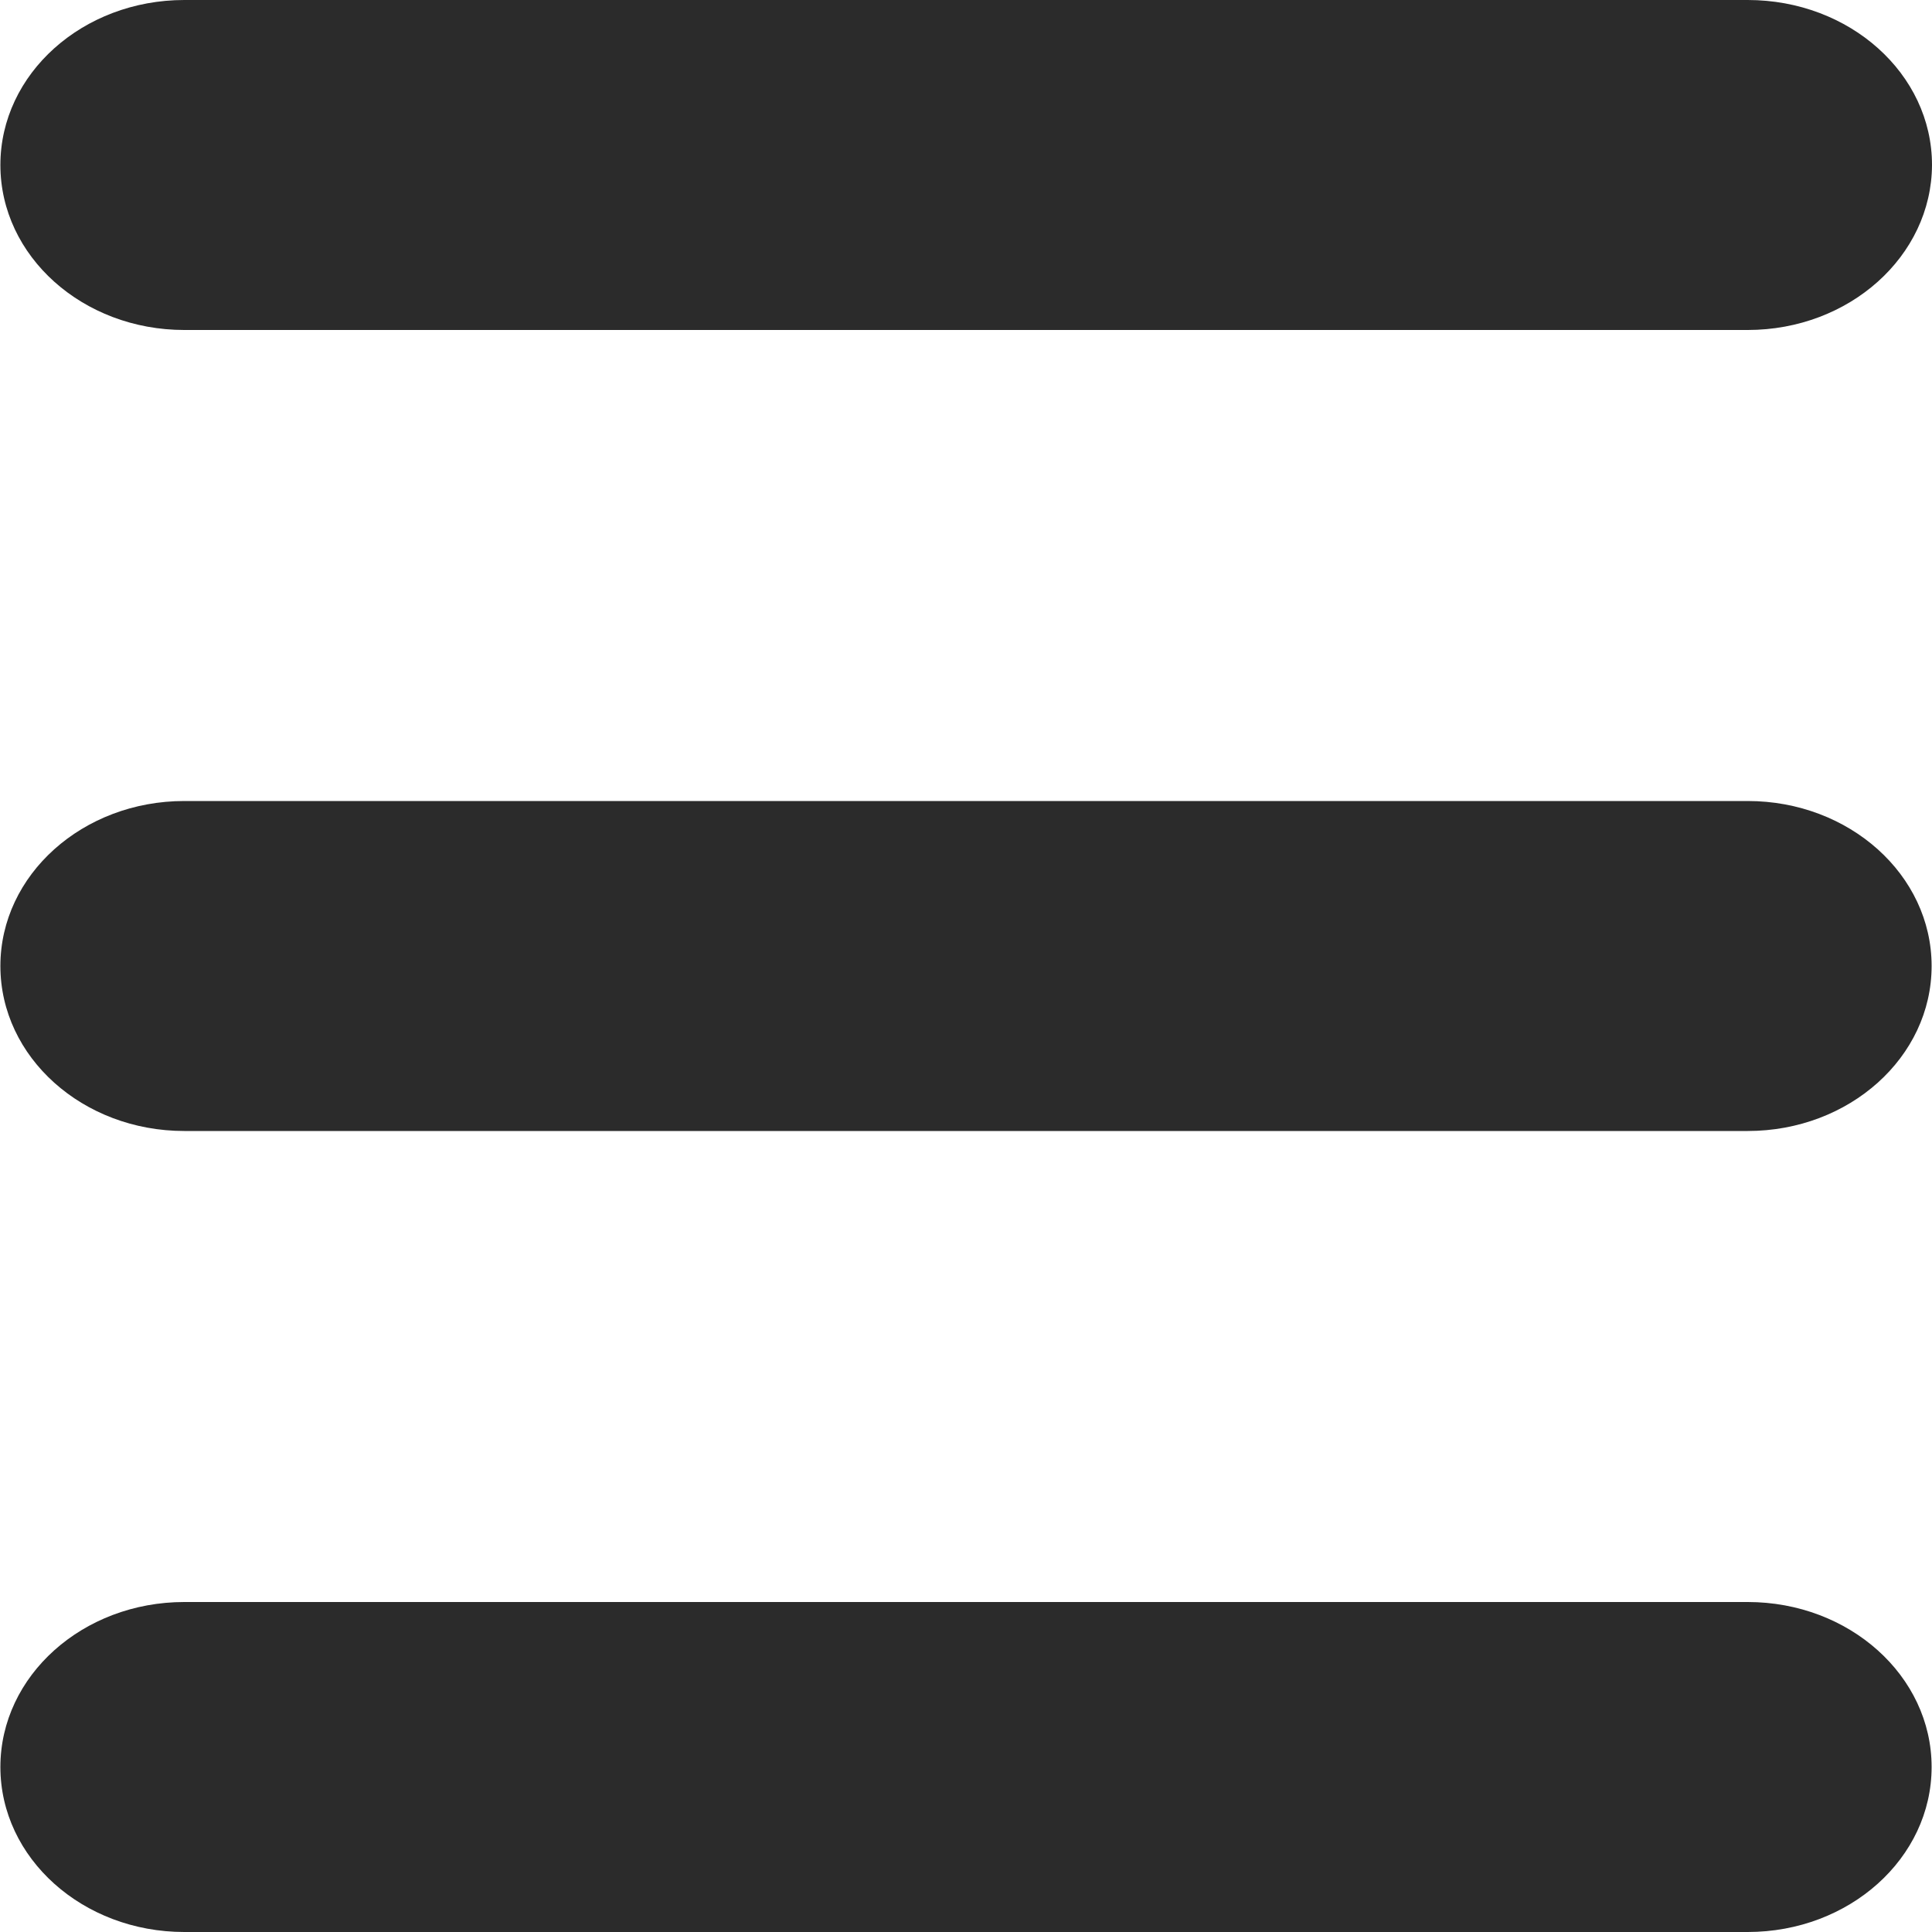 <?xml version="1.0" encoding="utf-8"?>
<!-- Generator: Adobe Illustrator 23.0.6, SVG Export Plug-In . SVG Version: 6.00 Build 0)  -->
<svg version="1.1" id="Livello_1" xmlns="http://www.w3.org/2000/svg" xmlns:xlink="http://www.w3.org/1999/xlink" x="0px" y="0px"
	 viewBox="0 0 500 500" style="enable-background:new 0 0 500 500;" xml:space="preserve">
<style type="text/css">
	.st0{fill:#2B2B2B;}
</style>
<path class="st0" d="M452.3,500H47.7c-26.3,0-47.6-19.1-47.6-42.7l0,0c0-23.6,21.3-42.7,47.6-42.7h404.6c26.3,0,47.6,19.1,47.6,42.7
	l0,0C499.9,480.9,478.6,500,452.3,500z"/>
<path class="st0" d="M452.3,292.7H47.7c-26.3,0-47.6-19.1-47.6-42.7l0,0c0-23.6,21.3-42.7,47.6-42.7h404.6
	c26.3,0,47.6,19.1,47.6,42.7l0,0C499.9,273.6,478.6,292.7,452.3,292.7z"/>
<path class="st0" d="M452.3,85.4H47.7c-26.3,0-47.6-19.1-47.6-42.7l0,0C0.1,19.1,21.4,0,47.7,0h404.6C478.7,0,500,19.1,500,42.7l0,0
	C499.9,66.3,478.6,85.4,452.3,85.4z"/>
</svg>
